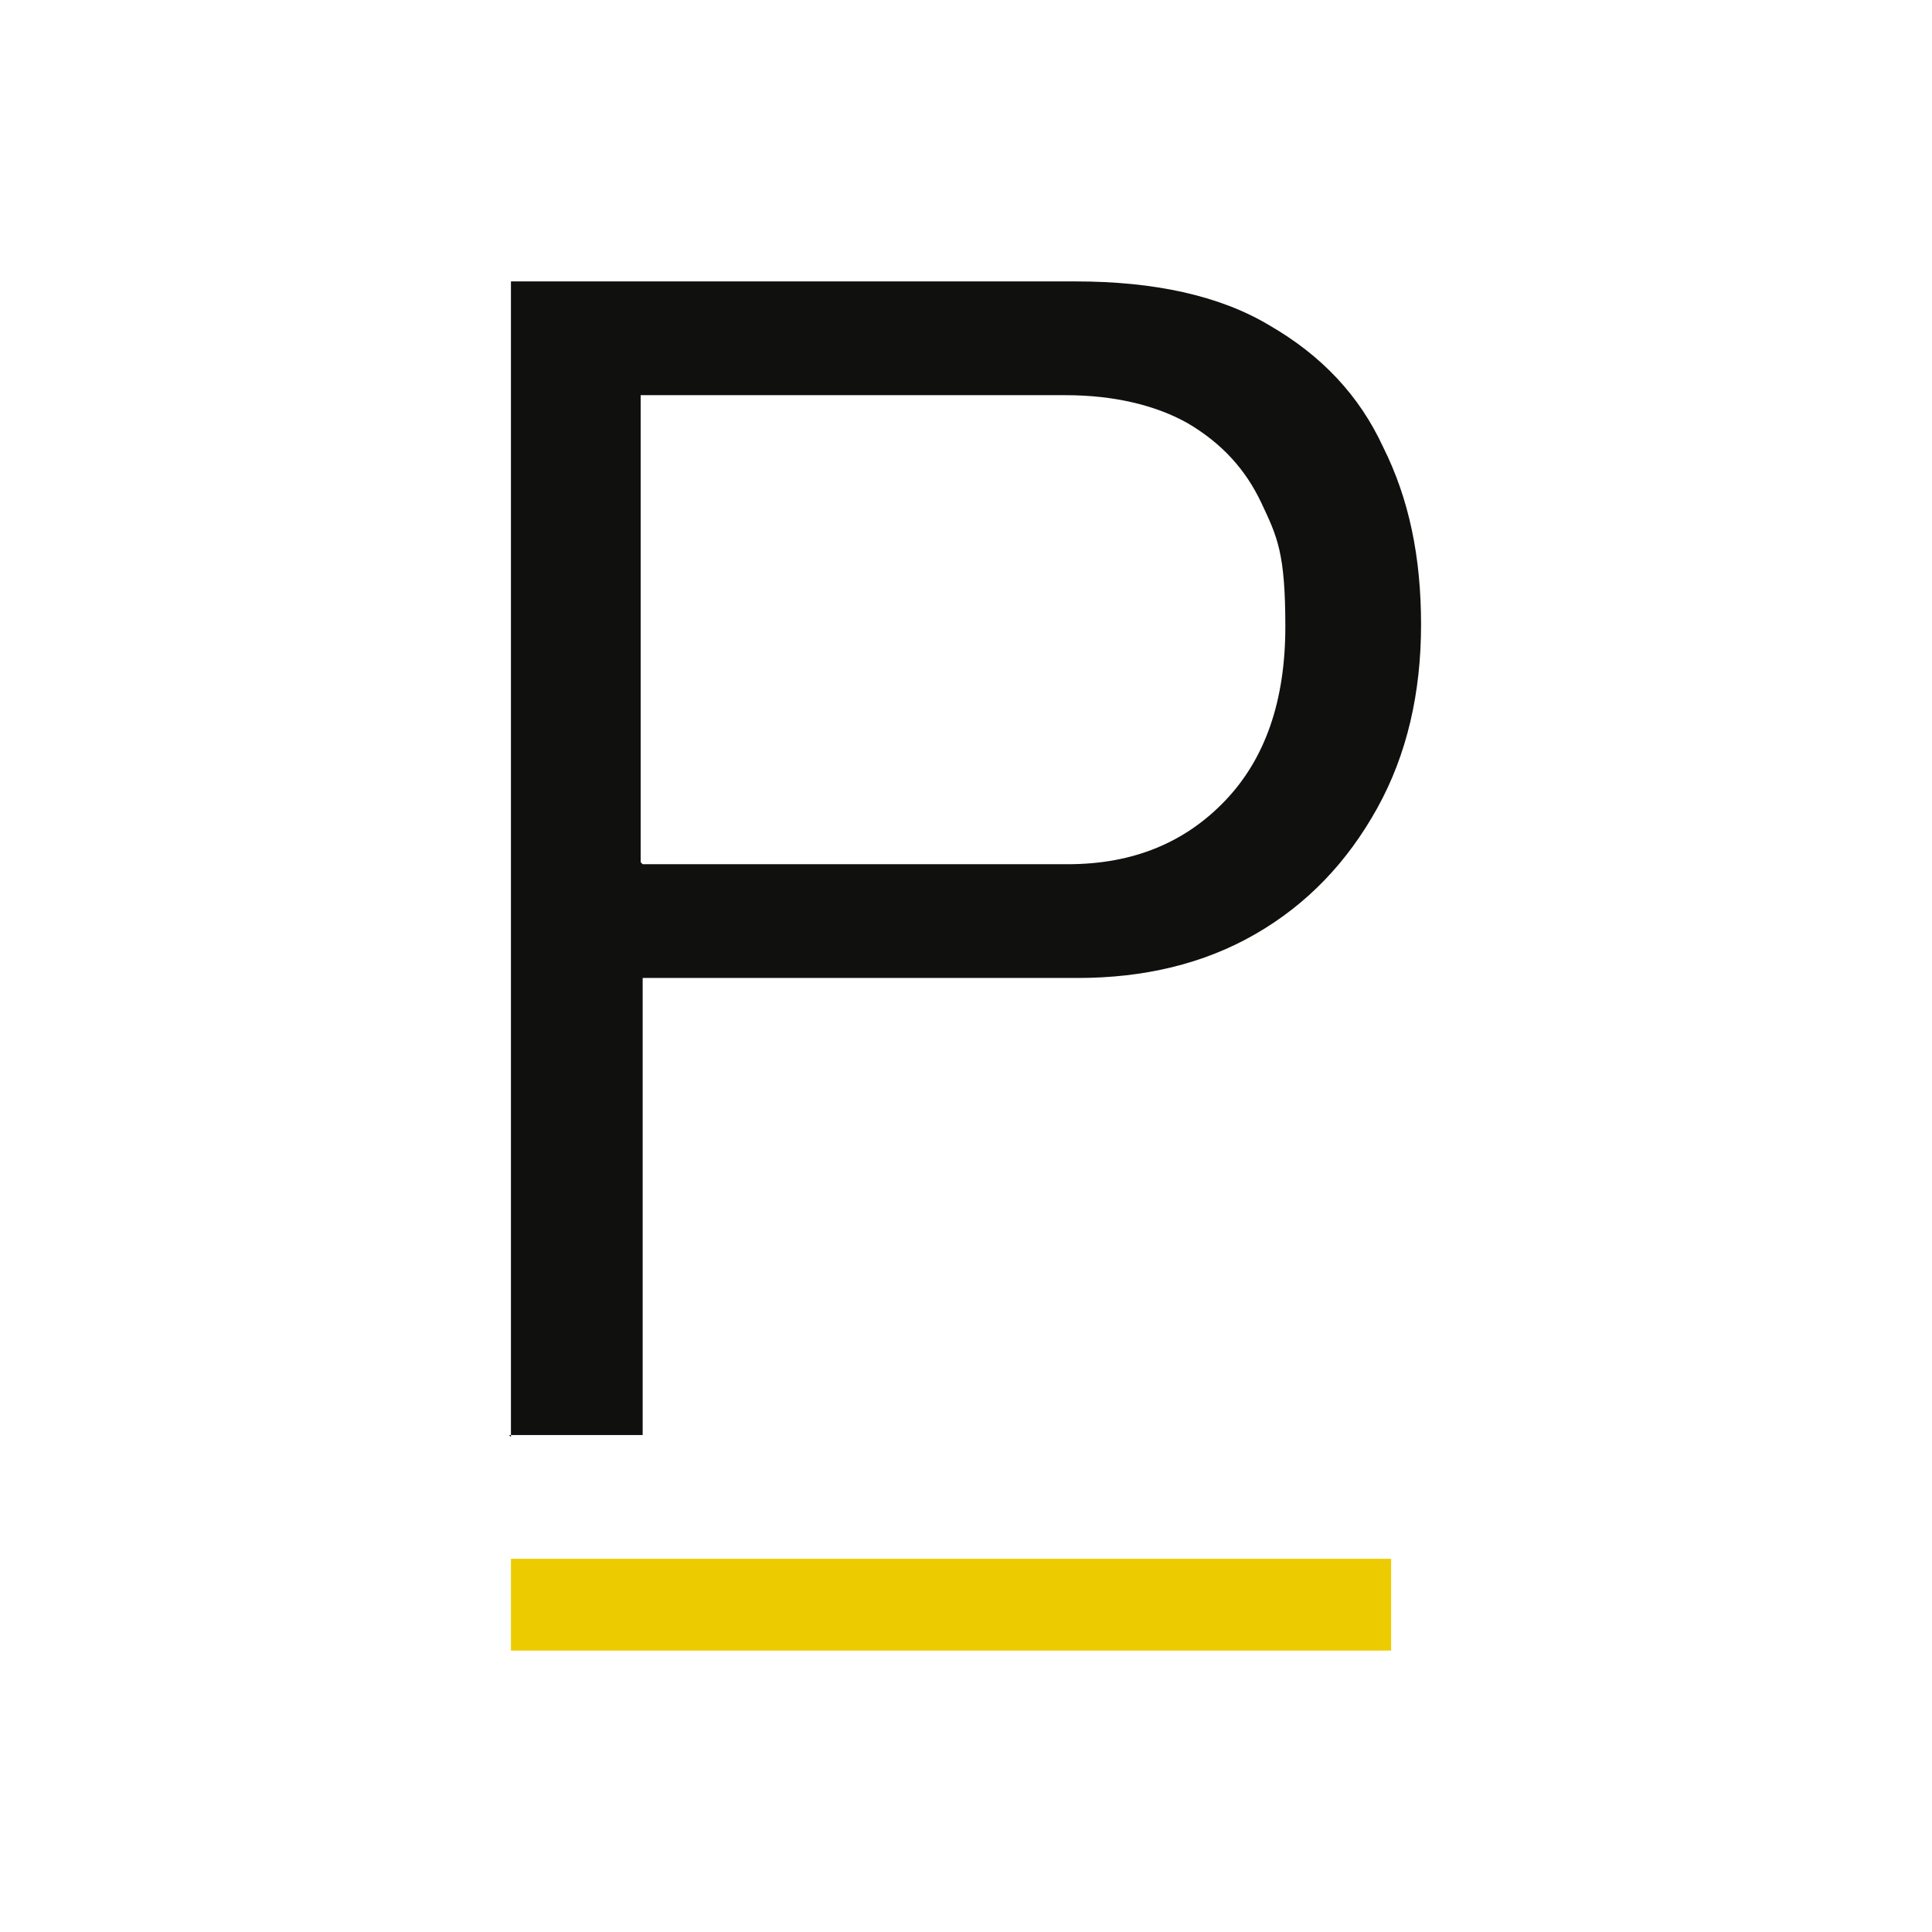 <?xml version="1.0" encoding="UTF-8"?>
<svg xmlns="http://www.w3.org/2000/svg" version="1.1" viewBox="0 0 96.8 96.8">
  <defs>
    <style>
      .cls-1 {
        fill: #10100f;
      }

      .cls-2 {
        fill: #eccc00;
      }
    </style>
  </defs>
  <!-- Generator: Adobe Illustrator 28.6.0, SVG Export Plug-In . SVG Version: 1.2.0 Build 709)  -->
  <g>
    <g id="Logo">
      <g>
        <rect class="cls-2" x="25.6" y="78.1" width="44.1" height="4.6"/>
        <path class="cls-1" d="M25.6,72V14.1h28.3c3.9,0,7.2.7,9.7,2.2,2.6,1.5,4.5,3.5,5.7,6.1,1.3,2.6,1.9,5.5,1.9,8.9s-.7,6.5-2.2,9.2c-1.5,2.7-3.5,4.8-6.1,6.3-2.6,1.5-5.6,2.2-8.9,2.2h-21.8v22.9h-6.7ZM32.2,43.3h21.3c3.3,0,5.9-1.1,7.9-3.2,2-2.1,3-5,3-8.7s-.4-4.5-1.2-6.2c-.8-1.7-2-3-3.7-4-1.6-.9-3.7-1.4-6.1-1.4h-21.3v23.4Z"/>
      </g>
    </g>
  </g>
</svg>
